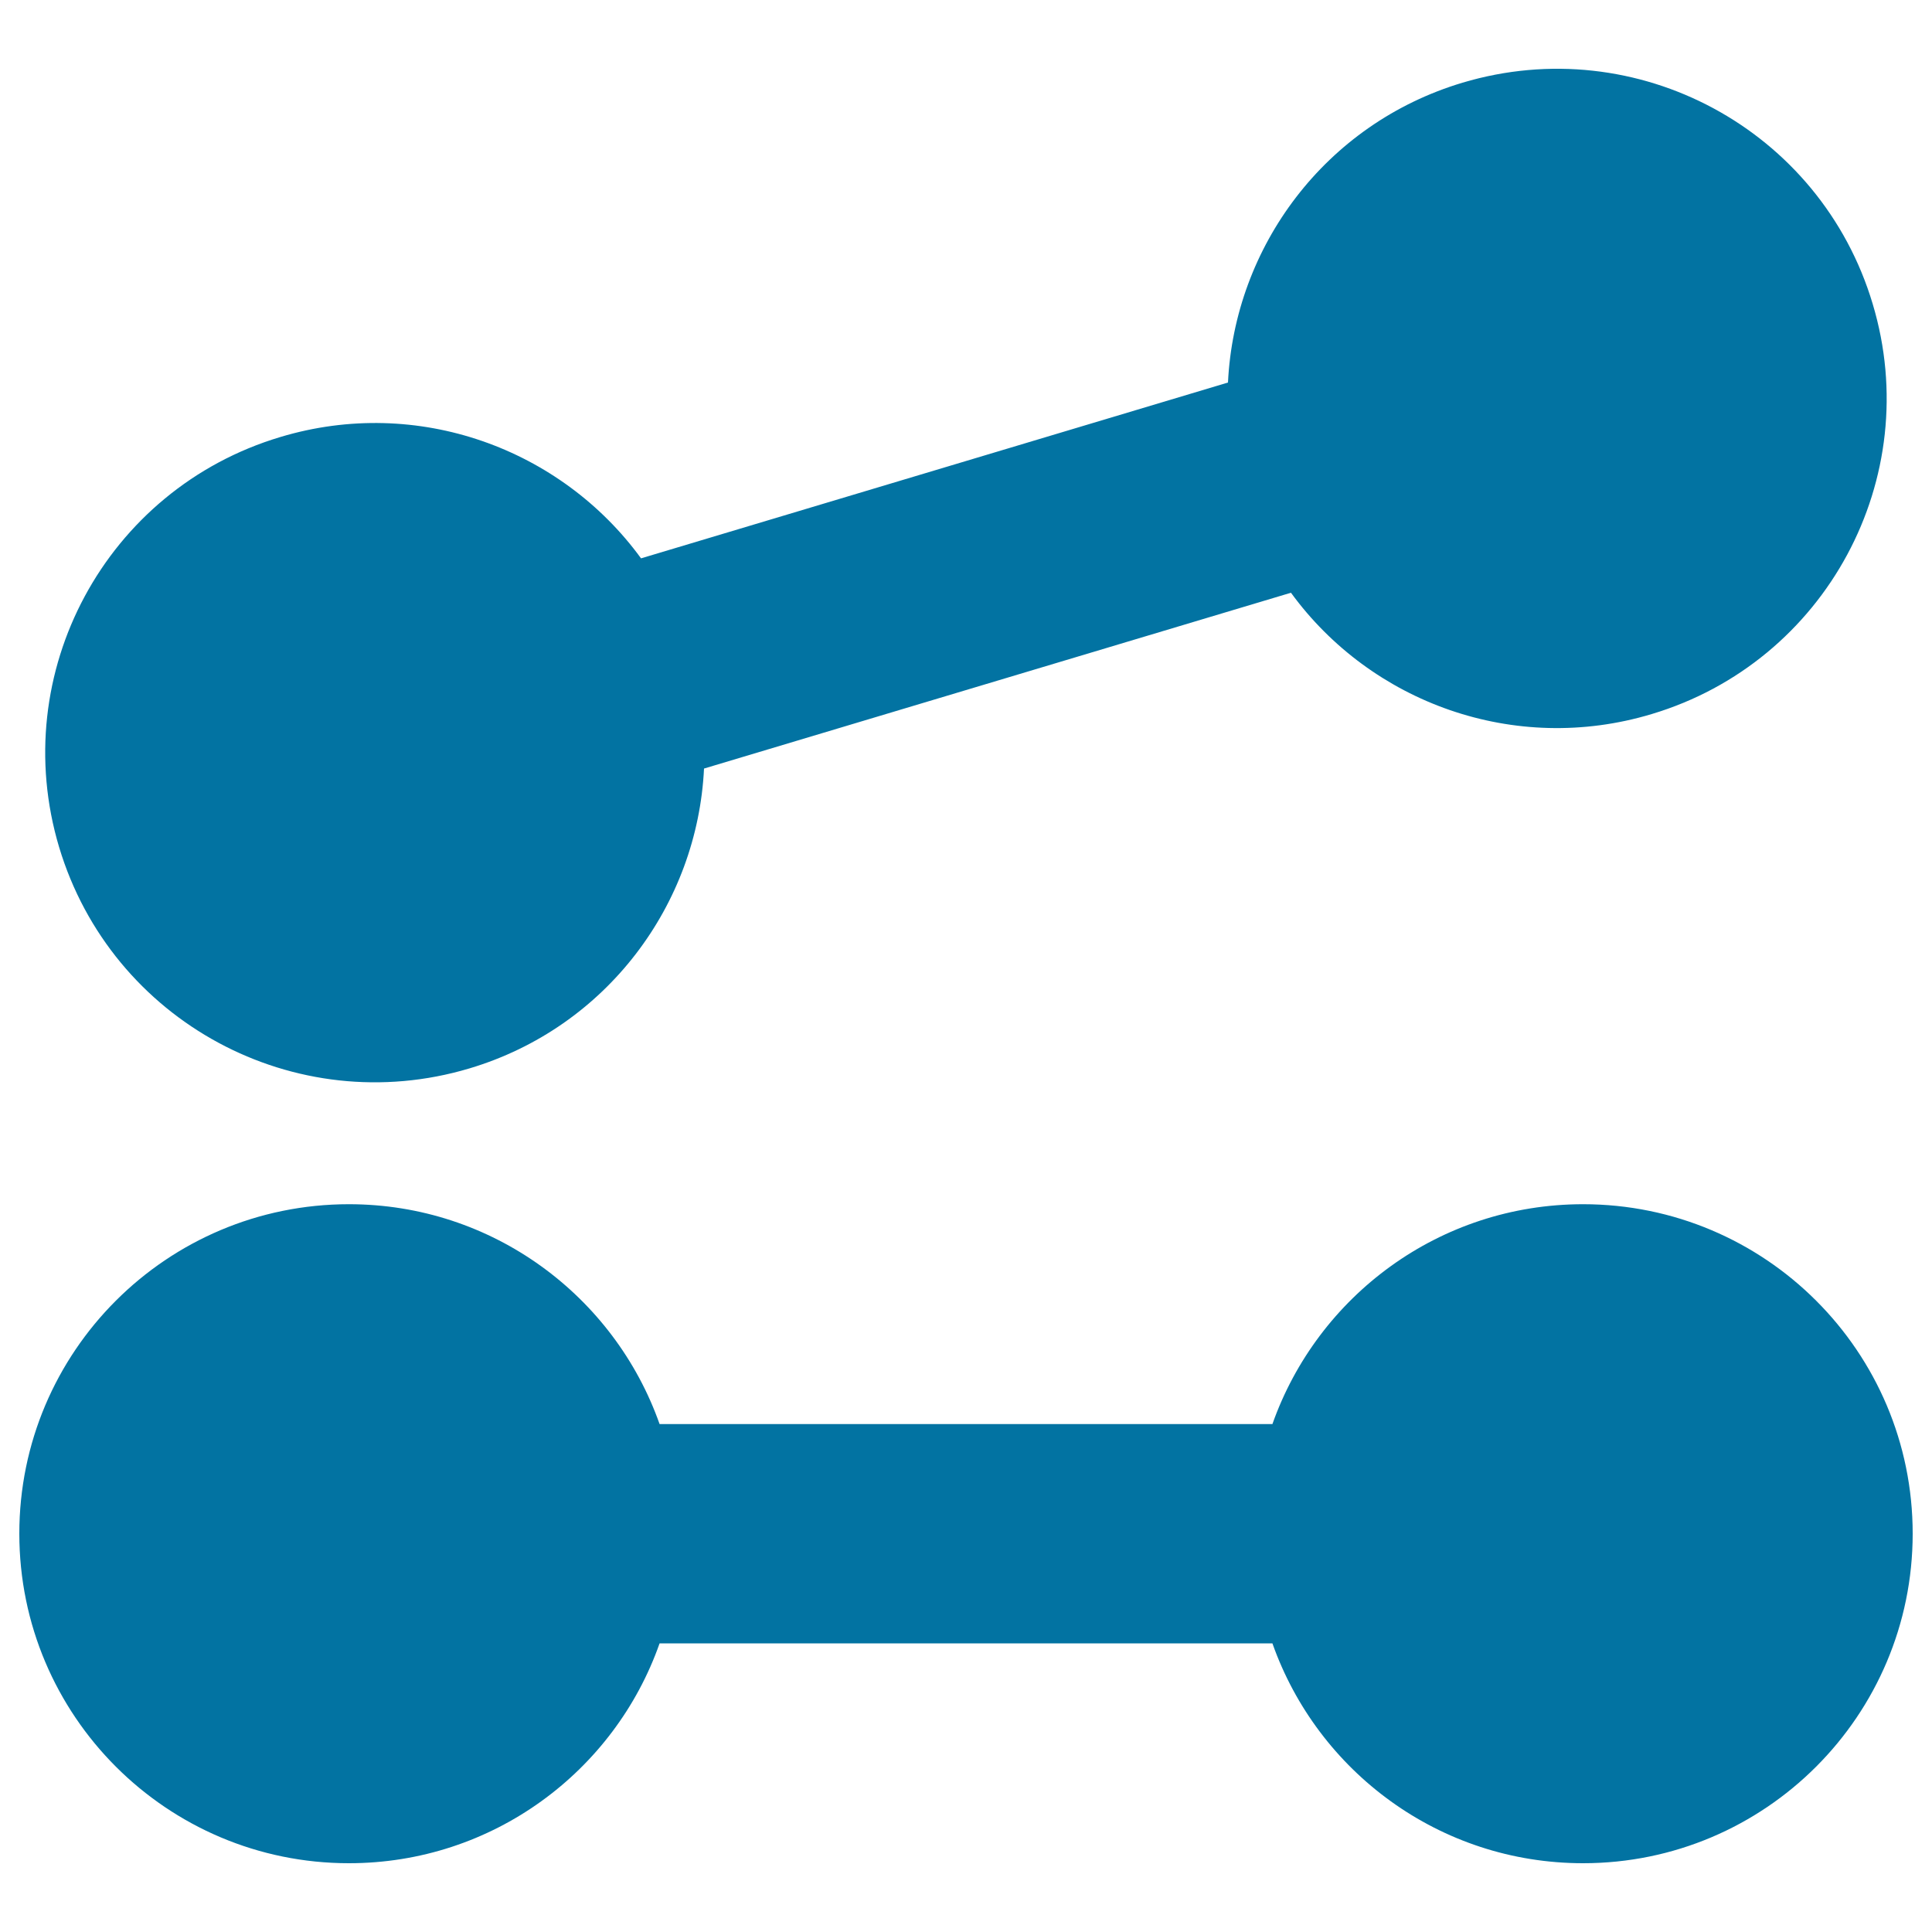 <svg xmlns="http://www.w3.org/2000/svg" viewBox="0 0 1000 1000" style="fill:#0273a2">
<title>Dumbbells Rounded Couple In Silhouettes SVG icon</title>
<g><g id="_x31_0_41_"><g><path d="M819.4,623.3c-74.3,0-137.4,47.5-160.8,113.8H341.4c-23.4-66.3-86.6-113.8-160.8-113.8C86.4,623.3,10,699.6,10,793.8c0,94.2,76.4,170.6,170.6,170.6c74.3,0,137.5-47.5,160.8-113.8h317.2c23.4,66.3,86.5,113.8,160.8,113.8c94.2,0,170.6-76.4,170.6-170.6C990,699.6,913.6,623.3,819.4,623.3z"/><path d="M243,553c71.2-21.3,118-85,121.4-155.2l303.8-91c41.4,56.8,115.6,84.2,186.7,62.8c90.2-27,141.5-122.1,114.4-212.3C942.3,67,847.3,15.8,757,42.8c-71.2,21.3-118,85-121.4,155.2l-303.8,91c-41.4-56.8-115.6-84.2-186.7-62.8C54.8,253.2,3.6,348.3,30.6,438.5C57.7,528.8,152.7,580,243,553z"/></g></g></g>
</svg>